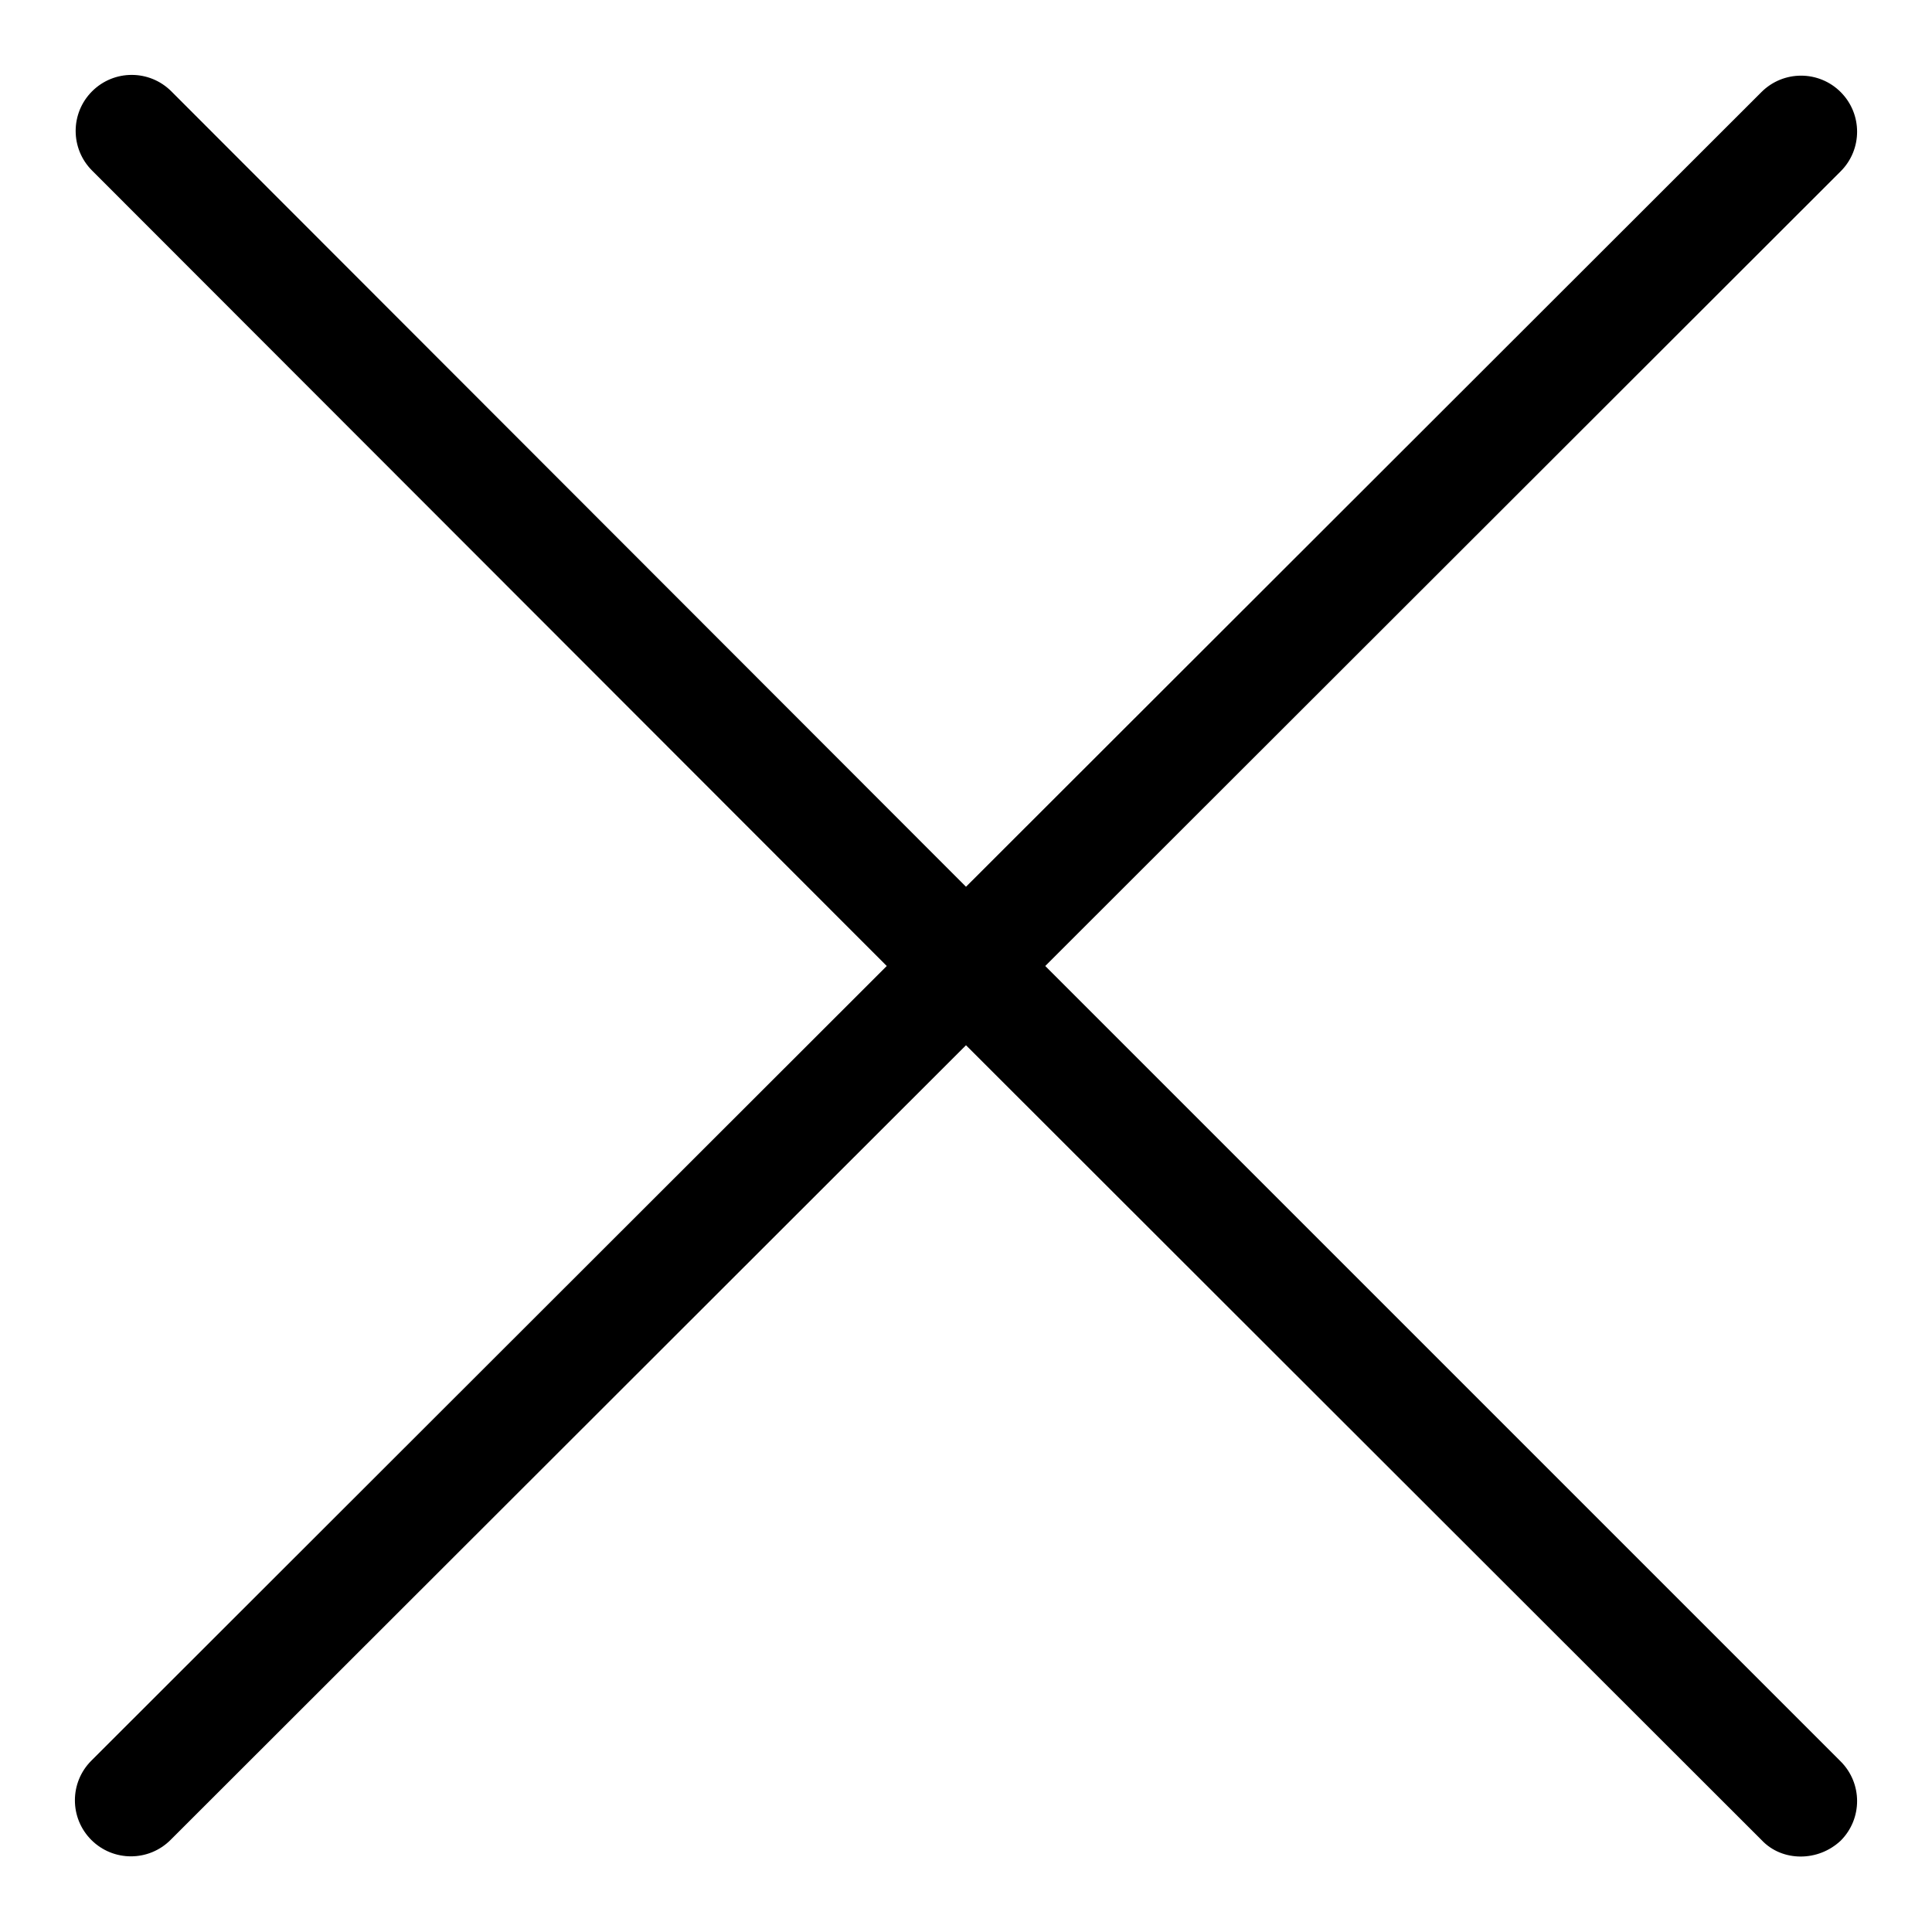<?xml version="1.0" encoding="utf-8"?>
<!-- Svg Vector Icons : http://www.onlinewebfonts.com/icon -->
<!DOCTYPE svg PUBLIC "-//W3C//DTD SVG 1.1//EN" "http://www.w3.org/Graphics/SVG/1.1/DTD/svg11.dtd">
<svg version="1.1" xmlns="http://www.w3.org/2000/svg" xmlns:xlink="http://www.w3.org/1999/xlink" x="0px" y="0px" viewBox="0 0 256 256" enable-background="new 0 0 256 256" xml:space="preserve">
<g> <path fill="#000000" d="M238.6,246c-1.9,0-3.8-0.7-5.2-2.2L128,138.5L22.6,243.8c-2.9,2.9-7.6,2.9-10.5,0c-2.9-2.9-2.9-7.6,0-10.5 L117.5,128L12.2,22.6c-2.9-2.9-2.9-7.6,0-10.5c2.9-2.9,7.6-2.9,10.5,0L128,117.5L233.4,12.2c2.9-2.9,7.6-2.9,10.5,0 c2.9,2.9,2.9,7.6,0,10.5L138.5,128l105.4,105.4c2.9,2.9,2.9,7.6,0,10.5C242.4,245.3,240.5,246,238.6,246L238.6,246z"/></g>
</svg>